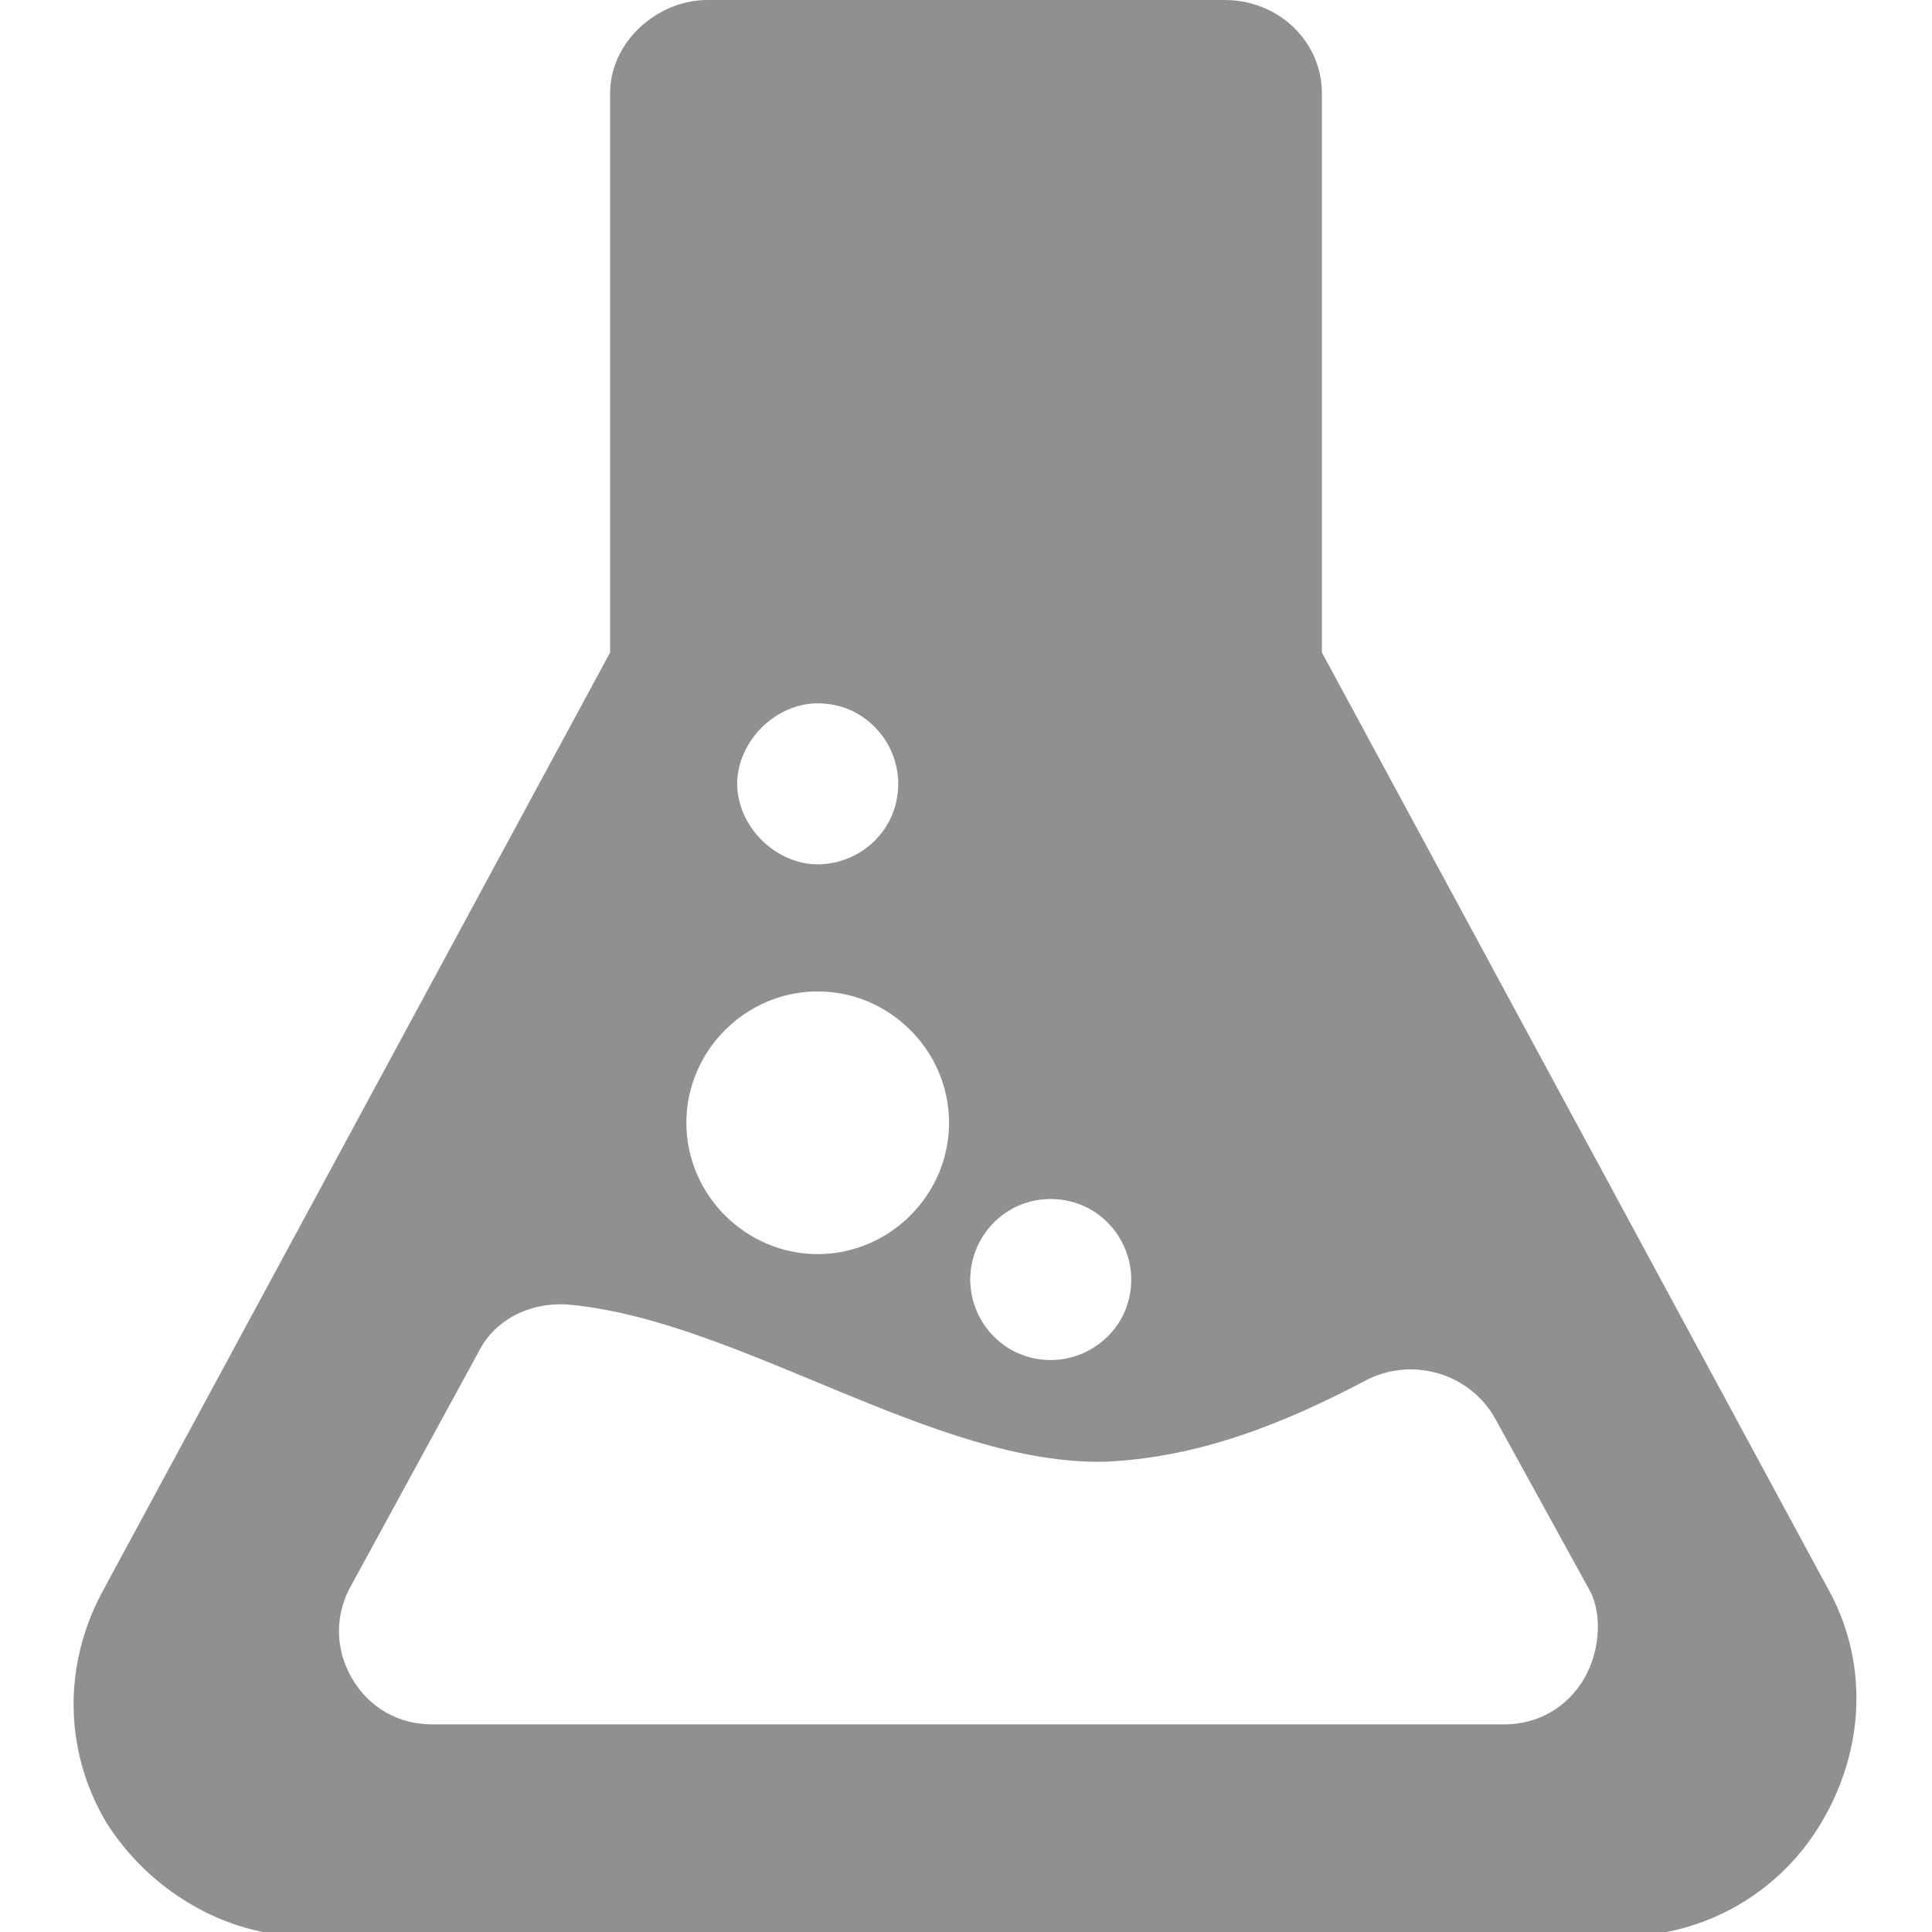 <?xml version="1.0" encoding="utf-8"?>
<!-- Generator: Adobe Illustrator 24.3.0, SVG Export Plug-In . SVG Version: 6.00 Build 0)  -->
<svg version="1.1" id="Capa_1" xmlns="http://www.w3.org/2000/svg" xmlns:xlink="http://www.w3.org/1999/xlink" x="0px" y="0px"
	 viewBox="0 0 45.6 45.6" style="enable-background:new 0 0 45.6 45.6;" xml:space="preserve">
<style type="text/css">
	.st0{fill:#909090;}
</style>
<g>
	<path class="st0" d="M43.2,37.6l-12-22.2V2.2c0-1.2-1-2.2-2.3-2.2H16.7c-1.2,0-2.3,1-2.3,2.2v13.2l-12,22.2
		c-0.9,1.7-0.9,3.7,0.1,5.4c1,1.6,2.8,2.7,4.7,2.7h31.1c1.9,0,3.7-1,4.7-2.7C44,41.3,44.1,39.3,43.2,37.6z M24.8,28.3
		c1.1,0,1.9,0.9,1.9,1.9c0,1.1-0.9,1.9-1.9,1.9c-1.1,0-1.9-0.9-1.9-1.9C22.9,29.2,23.7,28.3,24.8,28.3z M19.3,16.6
		c1.1,0,1.9,0.9,1.9,1.9c0,1.1-0.9,1.9-1.9,1.9s-1.9-0.9-1.9-1.9C17.4,17.5,18.3,16.6,19.3,16.6z M19.3,23.4c1.7,0,3.1,1.4,3.1,3.1
		c0,1.7-1.4,3.1-3.1,3.1c-1.7,0-3.1-1.4-3.1-3.1S17.6,23.4,19.3,23.4z M37.4,39.6c-0.4,0.7-1.1,1.1-1.9,1.1H10.2
		c-0.8,0-1.5-0.4-1.9-1.1c-0.4-0.7-0.4-1.5,0-2.2l3-5.5c0.4-0.8,1.3-1.2,2.2-1.1c4,0.4,8.6,3.8,12.6,3.7c2.2-0.1,4.2-0.9,6.1-1.9
		c1.1-0.6,2.5-0.2,3.1,0.9l2.2,4C37.8,38,37.8,38.9,37.4,39.6z"/>
</g>
</svg>
